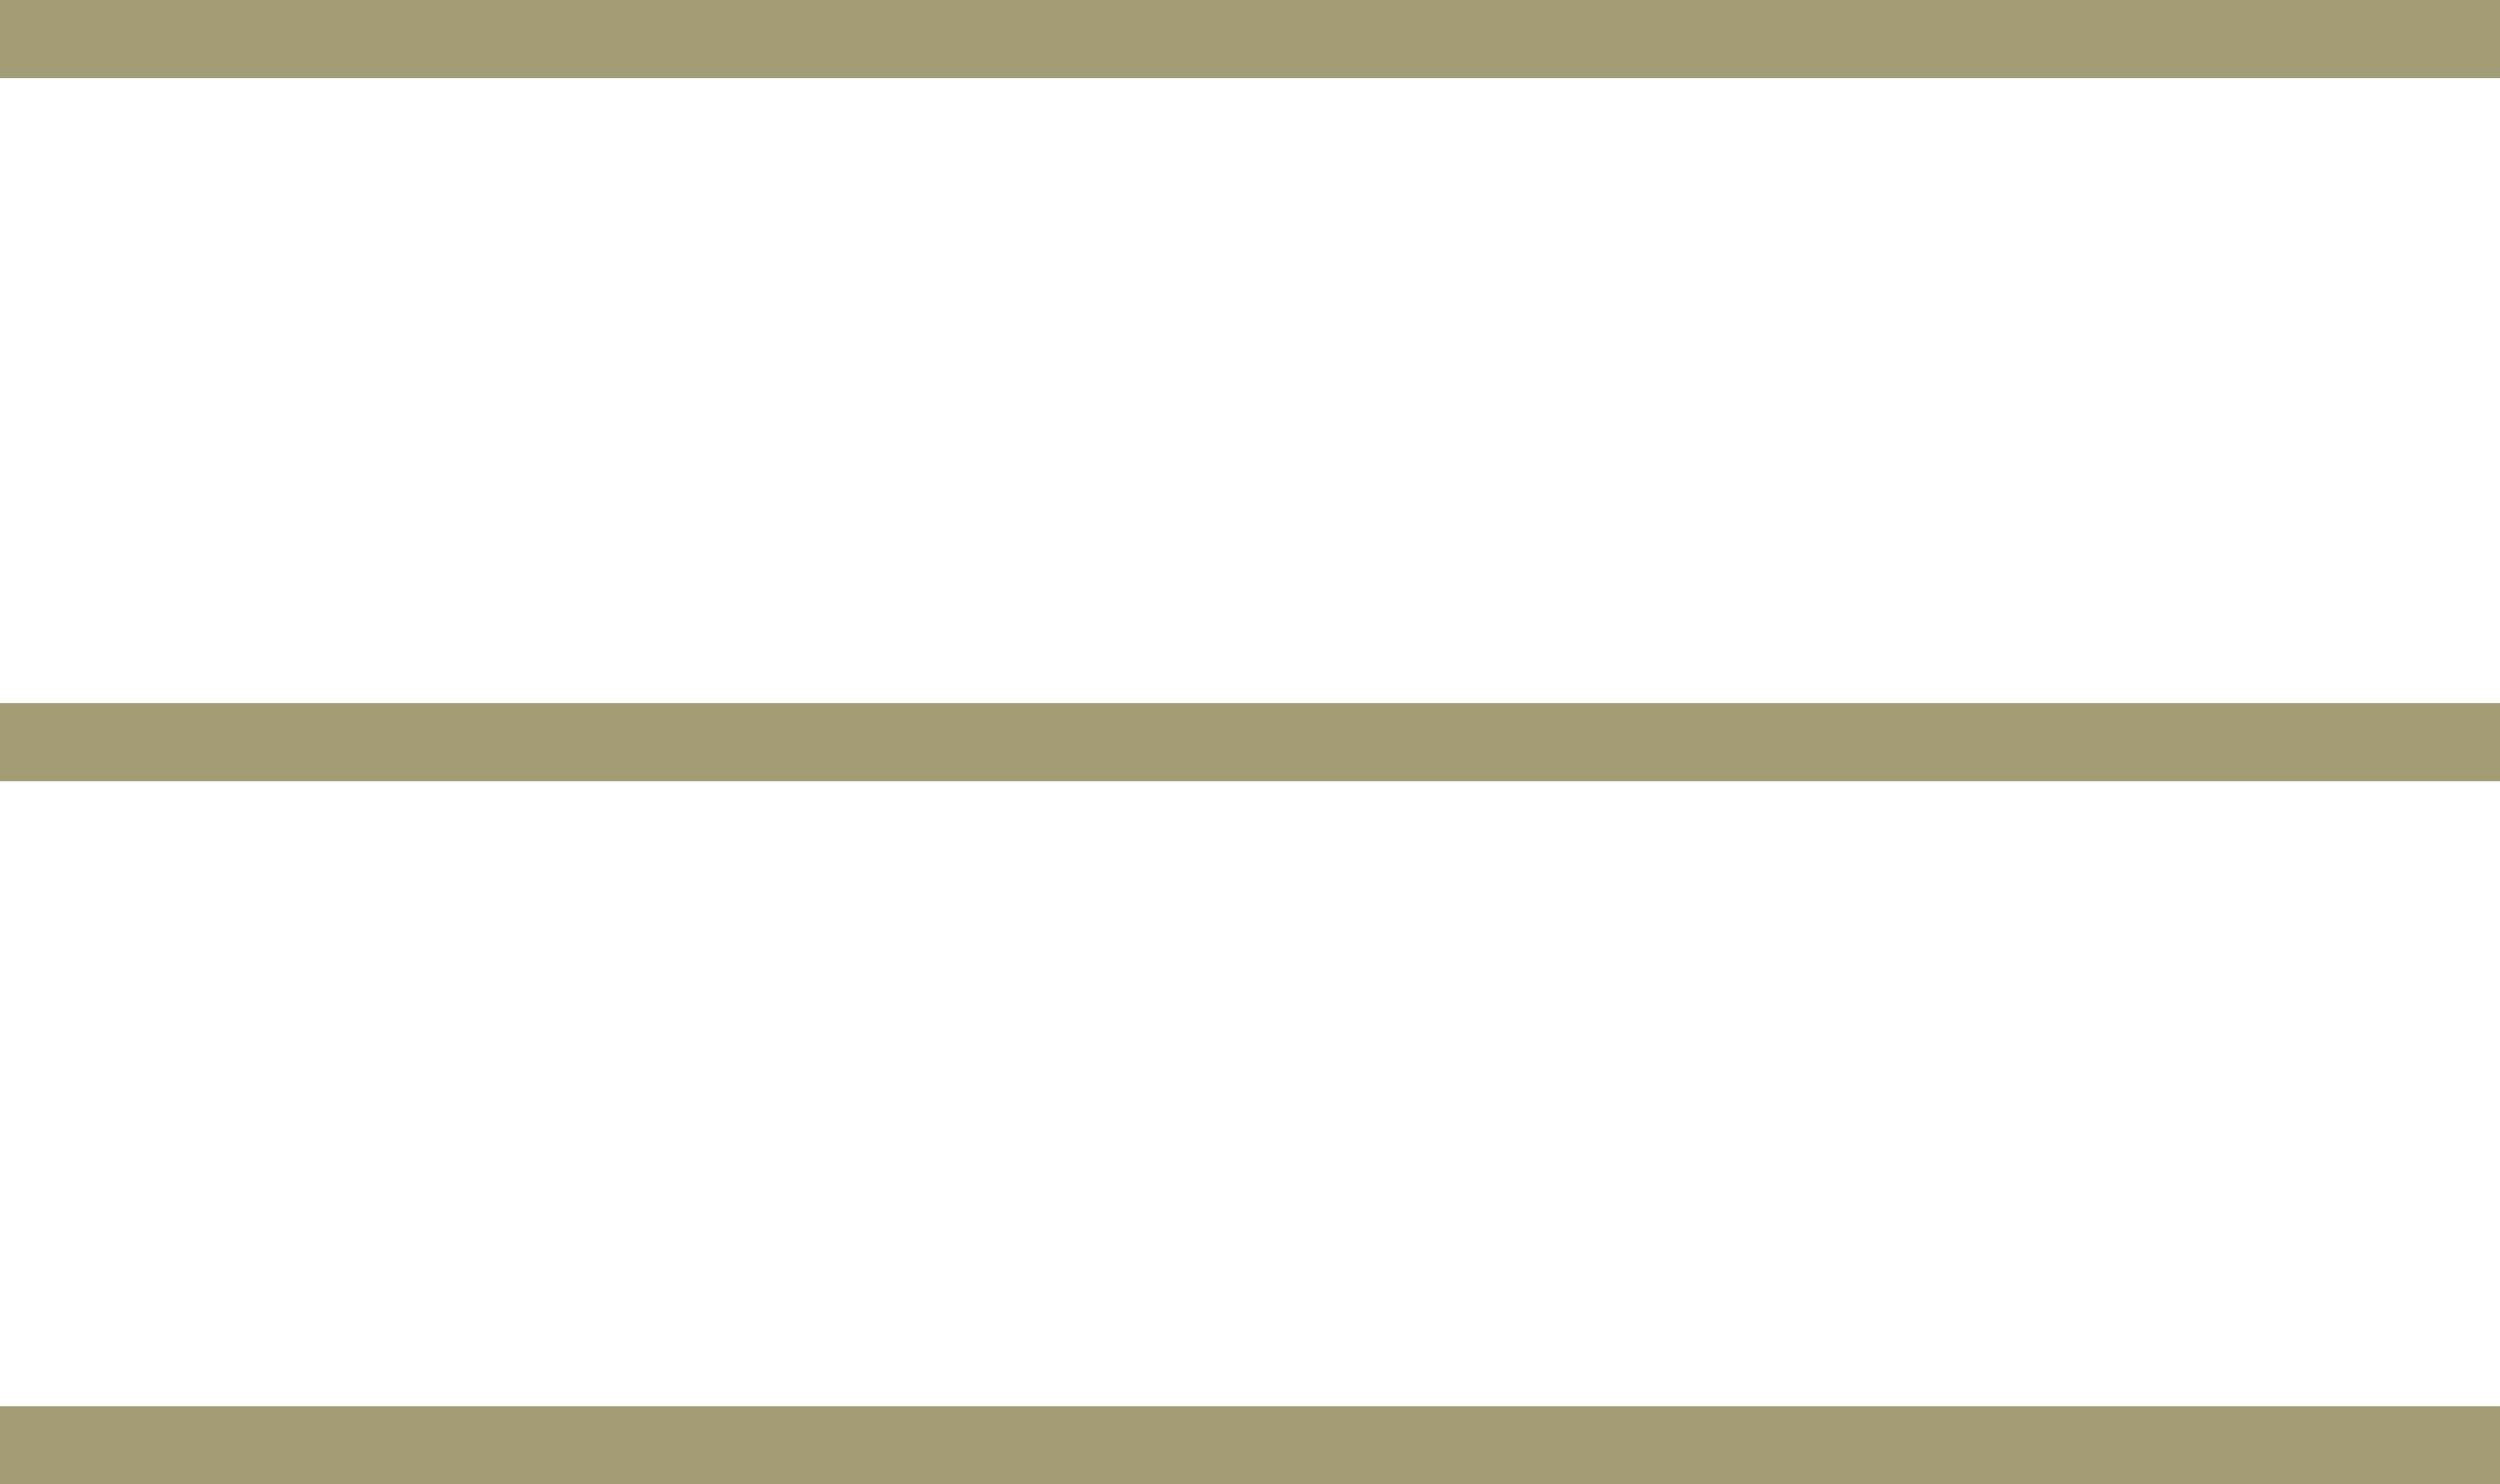 <svg width="32" height="19" viewBox="0 0 32 19" fill="none" xmlns="http://www.w3.org/2000/svg">
<rect width="32" height="1" fill="#A19C73"/>
<rect width="32" height="1" transform="translate(0 9)" fill="#A19C73"/>
<rect width="32" height="1" transform="translate(0 18)" fill="#A19C73"/>
</svg>
